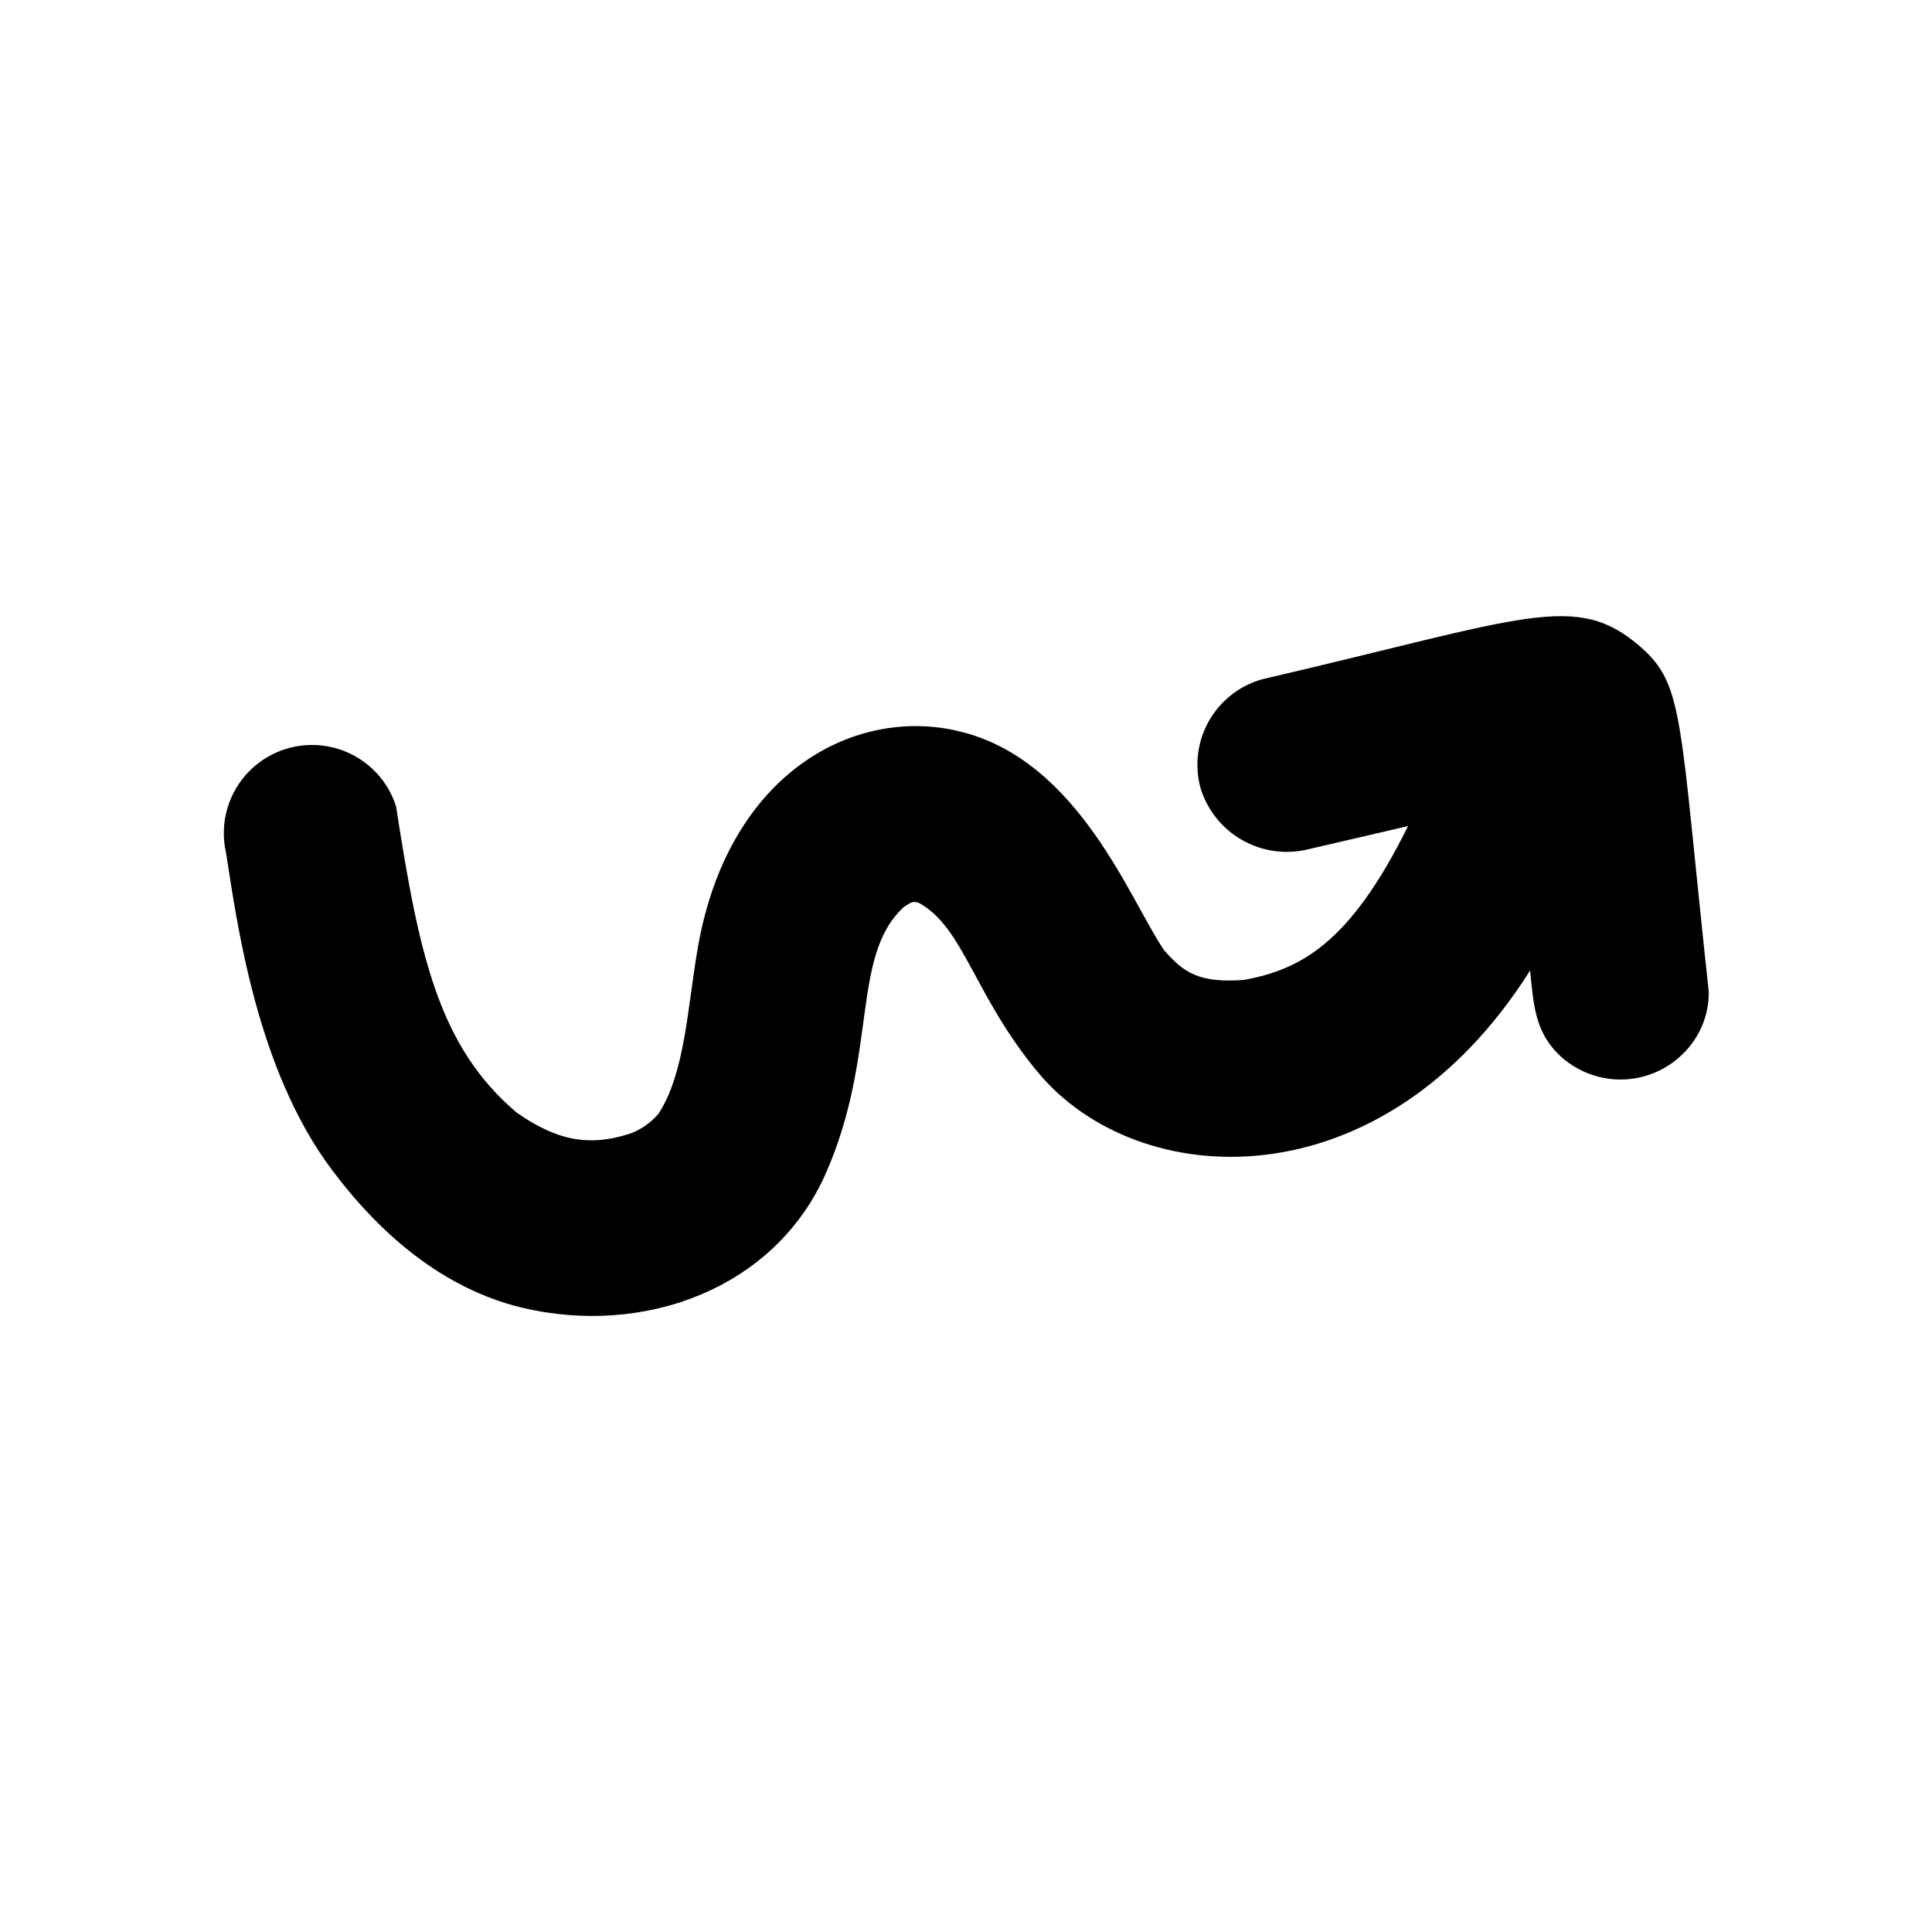 <?xml version="1.0" encoding="UTF-8"?>
<!-- Uploaded to: ICON Repo, www.svgrepo.com, Generator: ICON Repo Mixer Tools -->
<svg fill="#000000" width="800px" height="800px" version="1.1" viewBox="144 144 512 512" xmlns="http://www.w3.org/2000/svg">
 <path d="m596.84 406.8c-7.859-72.297-6.449-81.113-17.934-91.242-17.23-15.113-30.23-7.859-100.46 8.465-5.949 1.684-10.992 5.641-14.047 11.012-3.055 5.375-3.875 11.734-2.277 17.707 1.762 5.863 5.707 10.828 11.023 13.863 5.316 3.039 11.598 3.918 17.543 2.461l26.449-6.144c-15.516 31.488-28.766 37.988-43.379 40.758-11.891 0.906-16.02-1.863-21.211-7.809-8.969-12.949-22.52-50.383-54.211-58.039-27.805-6.805-61.258 10.93-69.371 57.129-2.82 16.121-3.375 33.352-10.48 44.234-1.902 2.207-4.301 3.934-7 5.039-11.891 4.082-20.605 1.562-30.633-5.441-20.656-17.582-25.797-41.715-31.891-81.113-2.473-7.742-8.789-13.641-16.676-15.582-7.891-1.945-16.223 0.348-22.008 6.055-5.785 5.703-8.191 14.004-6.359 21.918 3.023 19.445 8.211 57.434 27.961 83.832 12.949 17.332 29.625 31.59 50.383 36.625 32.445 7.758 67.156-5.039 80.609-35.621 13.906-31.641 6.5-57.586 20.656-70.535 2.016-1.309 2.316-1.613 3.981-1.109 11.941 6.551 14.559 24.434 31.539 44.891 26.551 31.992 91.191 35.266 130.44-26.953 0.906 8.414 1.109 15.82 7.457 22.117l-0.004 0.008c4.402 4.328 10.328 6.758 16.5 6.758 6.176 0 12.102-2.43 16.5-6.758 4.477-4.324 6.973-10.301 6.902-16.523z"/>
</svg>